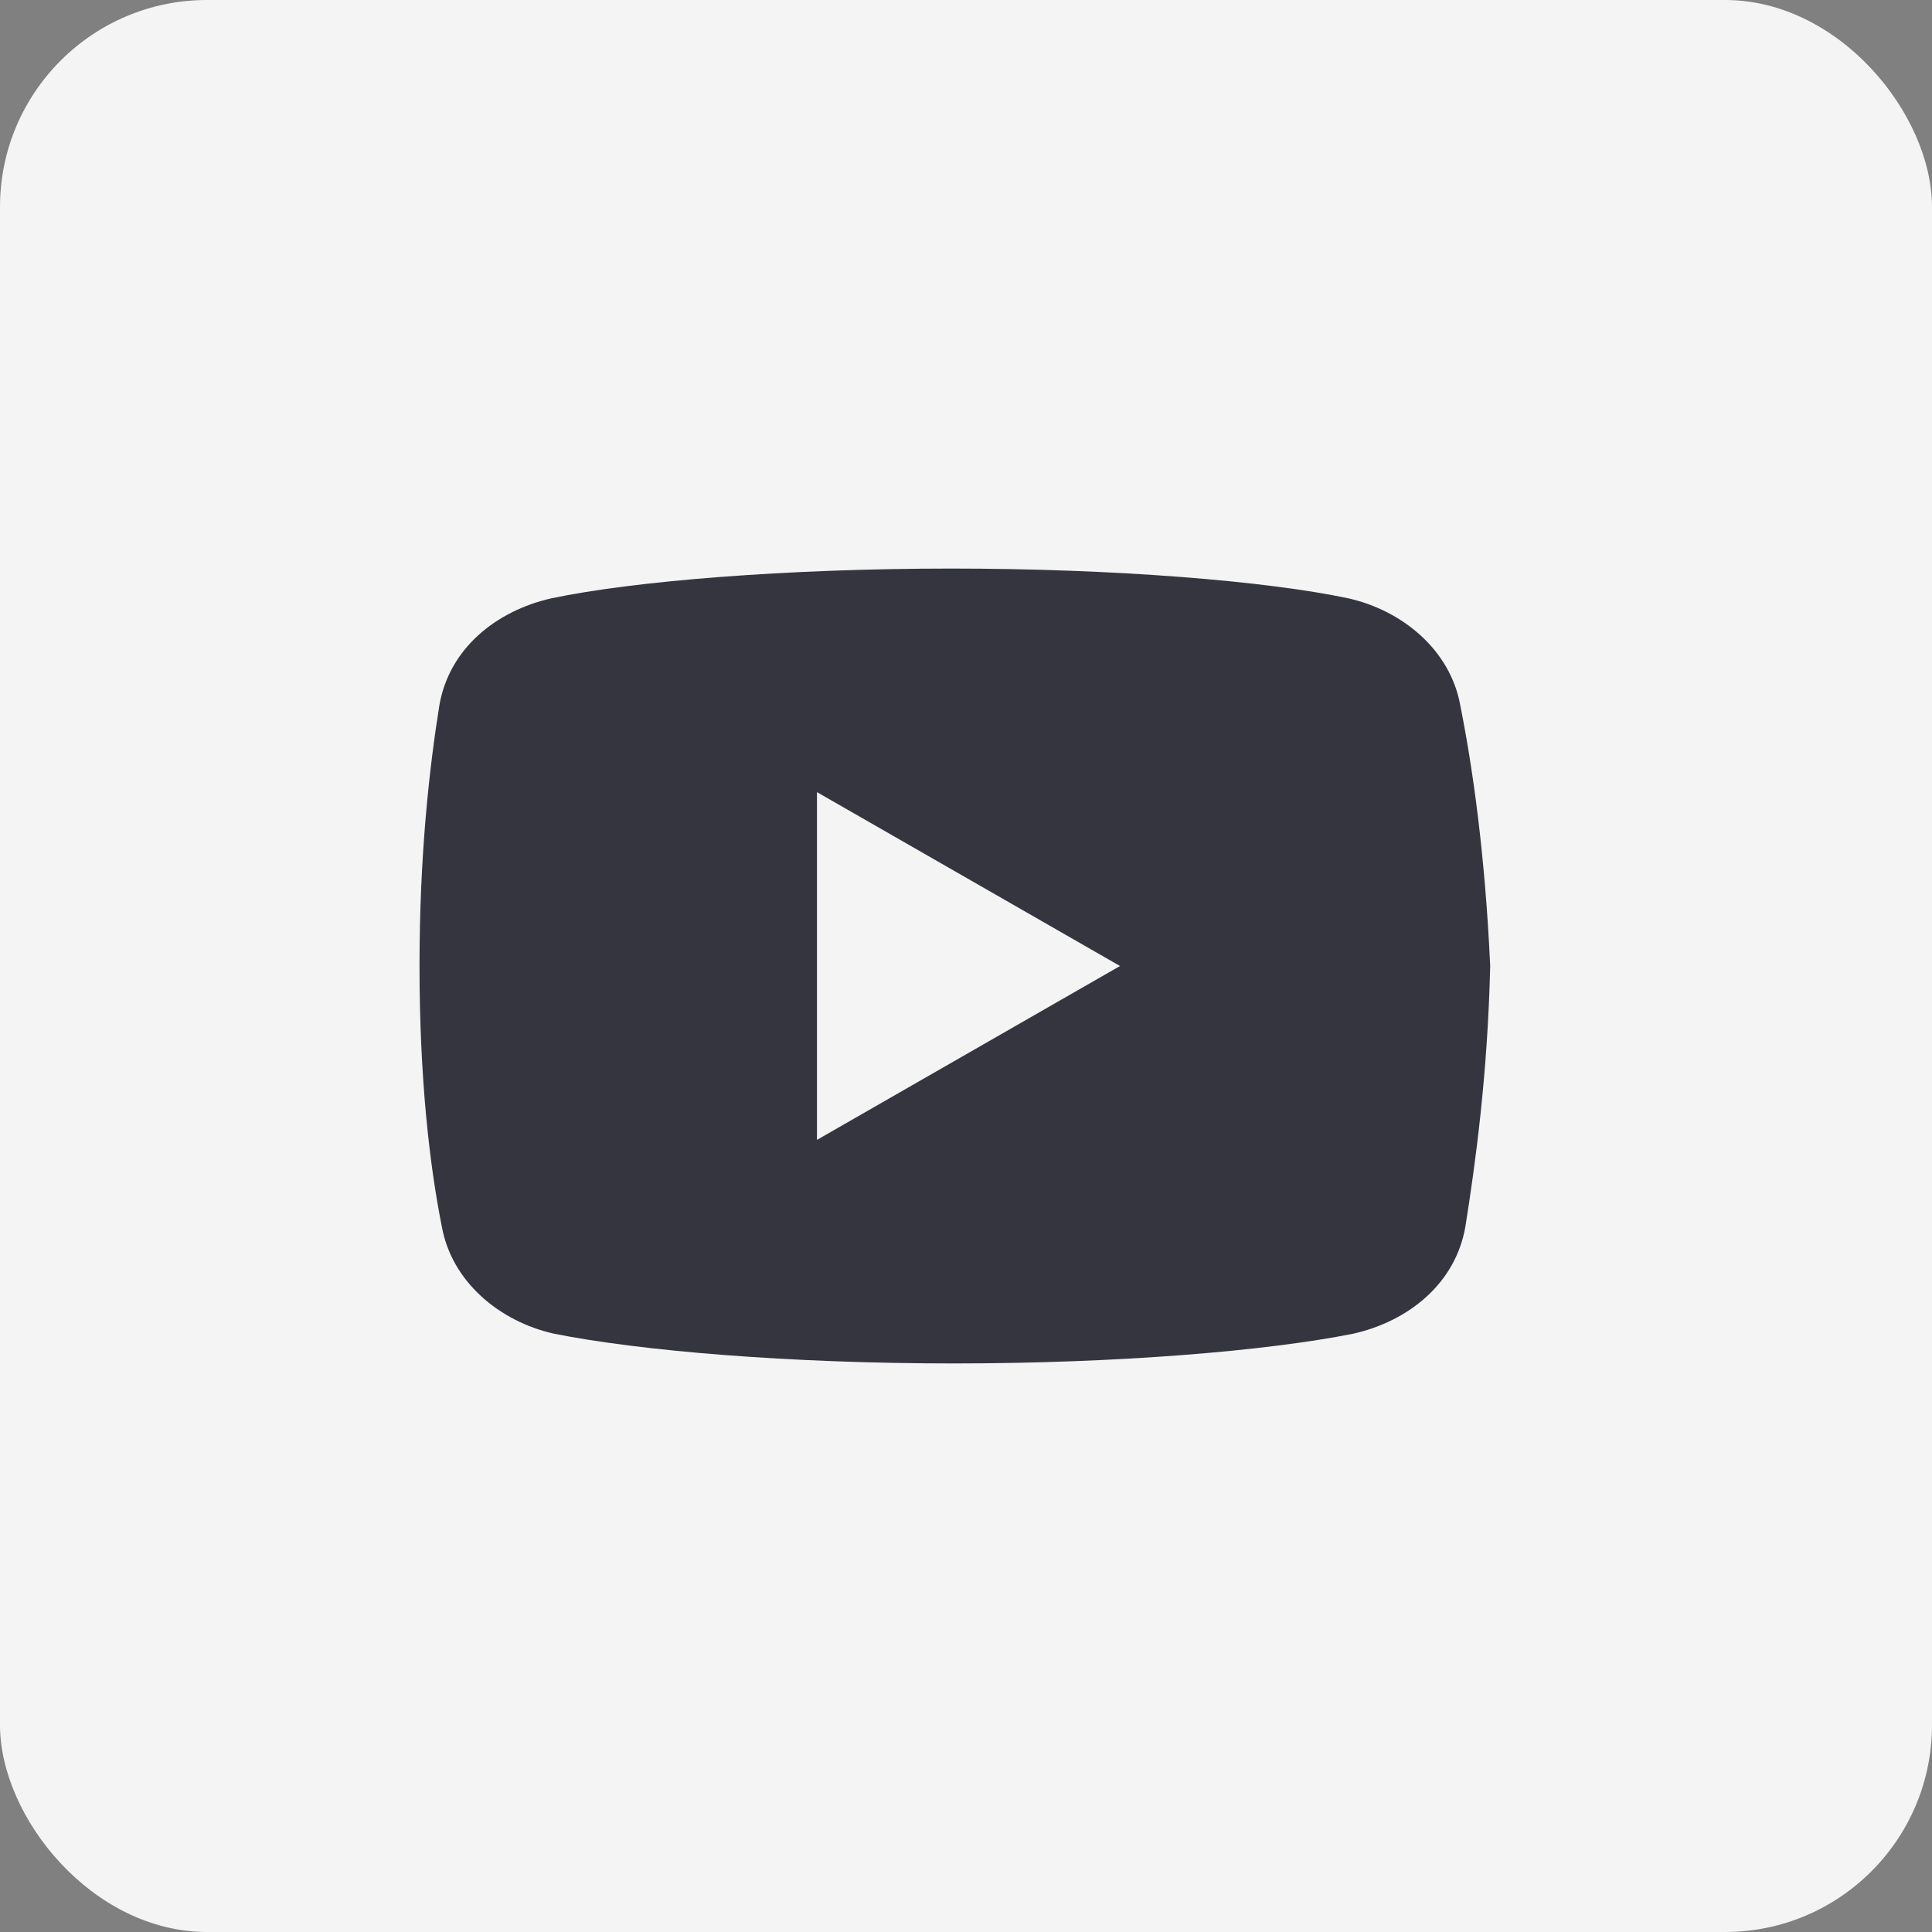 <svg width="28" height="28" viewBox="0 0 28 28" fill="none" xmlns="http://www.w3.org/2000/svg">
<rect x="0" y="0" width="28" height="28" fill="#808080" stroke="none"/>
<rect width="28" height="28" rx="3" fill="#F4F4F4"/>
<path d="M21.163 10.22C21.02 9.429 20.337 8.852 19.544 8.672C18.357 8.42 16.16 8.24 13.784 8.24C11.408 8.24 9.177 8.42 7.988 8.672C7.197 8.852 6.512 9.392 6.368 10.22C6.224 11.12 6.08 12.38 6.08 14C6.08 15.62 6.224 16.88 6.404 17.78C6.548 18.572 7.232 19.148 8.024 19.328C9.284 19.58 11.444 19.76 13.82 19.76C16.197 19.76 18.357 19.58 19.617 19.328C20.408 19.148 21.092 18.608 21.237 17.78C21.38 16.88 21.56 15.584 21.597 14C21.523 12.38 21.343 11.12 21.163 10.22ZM11.84 16.52V11.48L16.232 14L11.84 16.52Z" fill="#131520" fill-opacity="0.85"/>
</svg>
